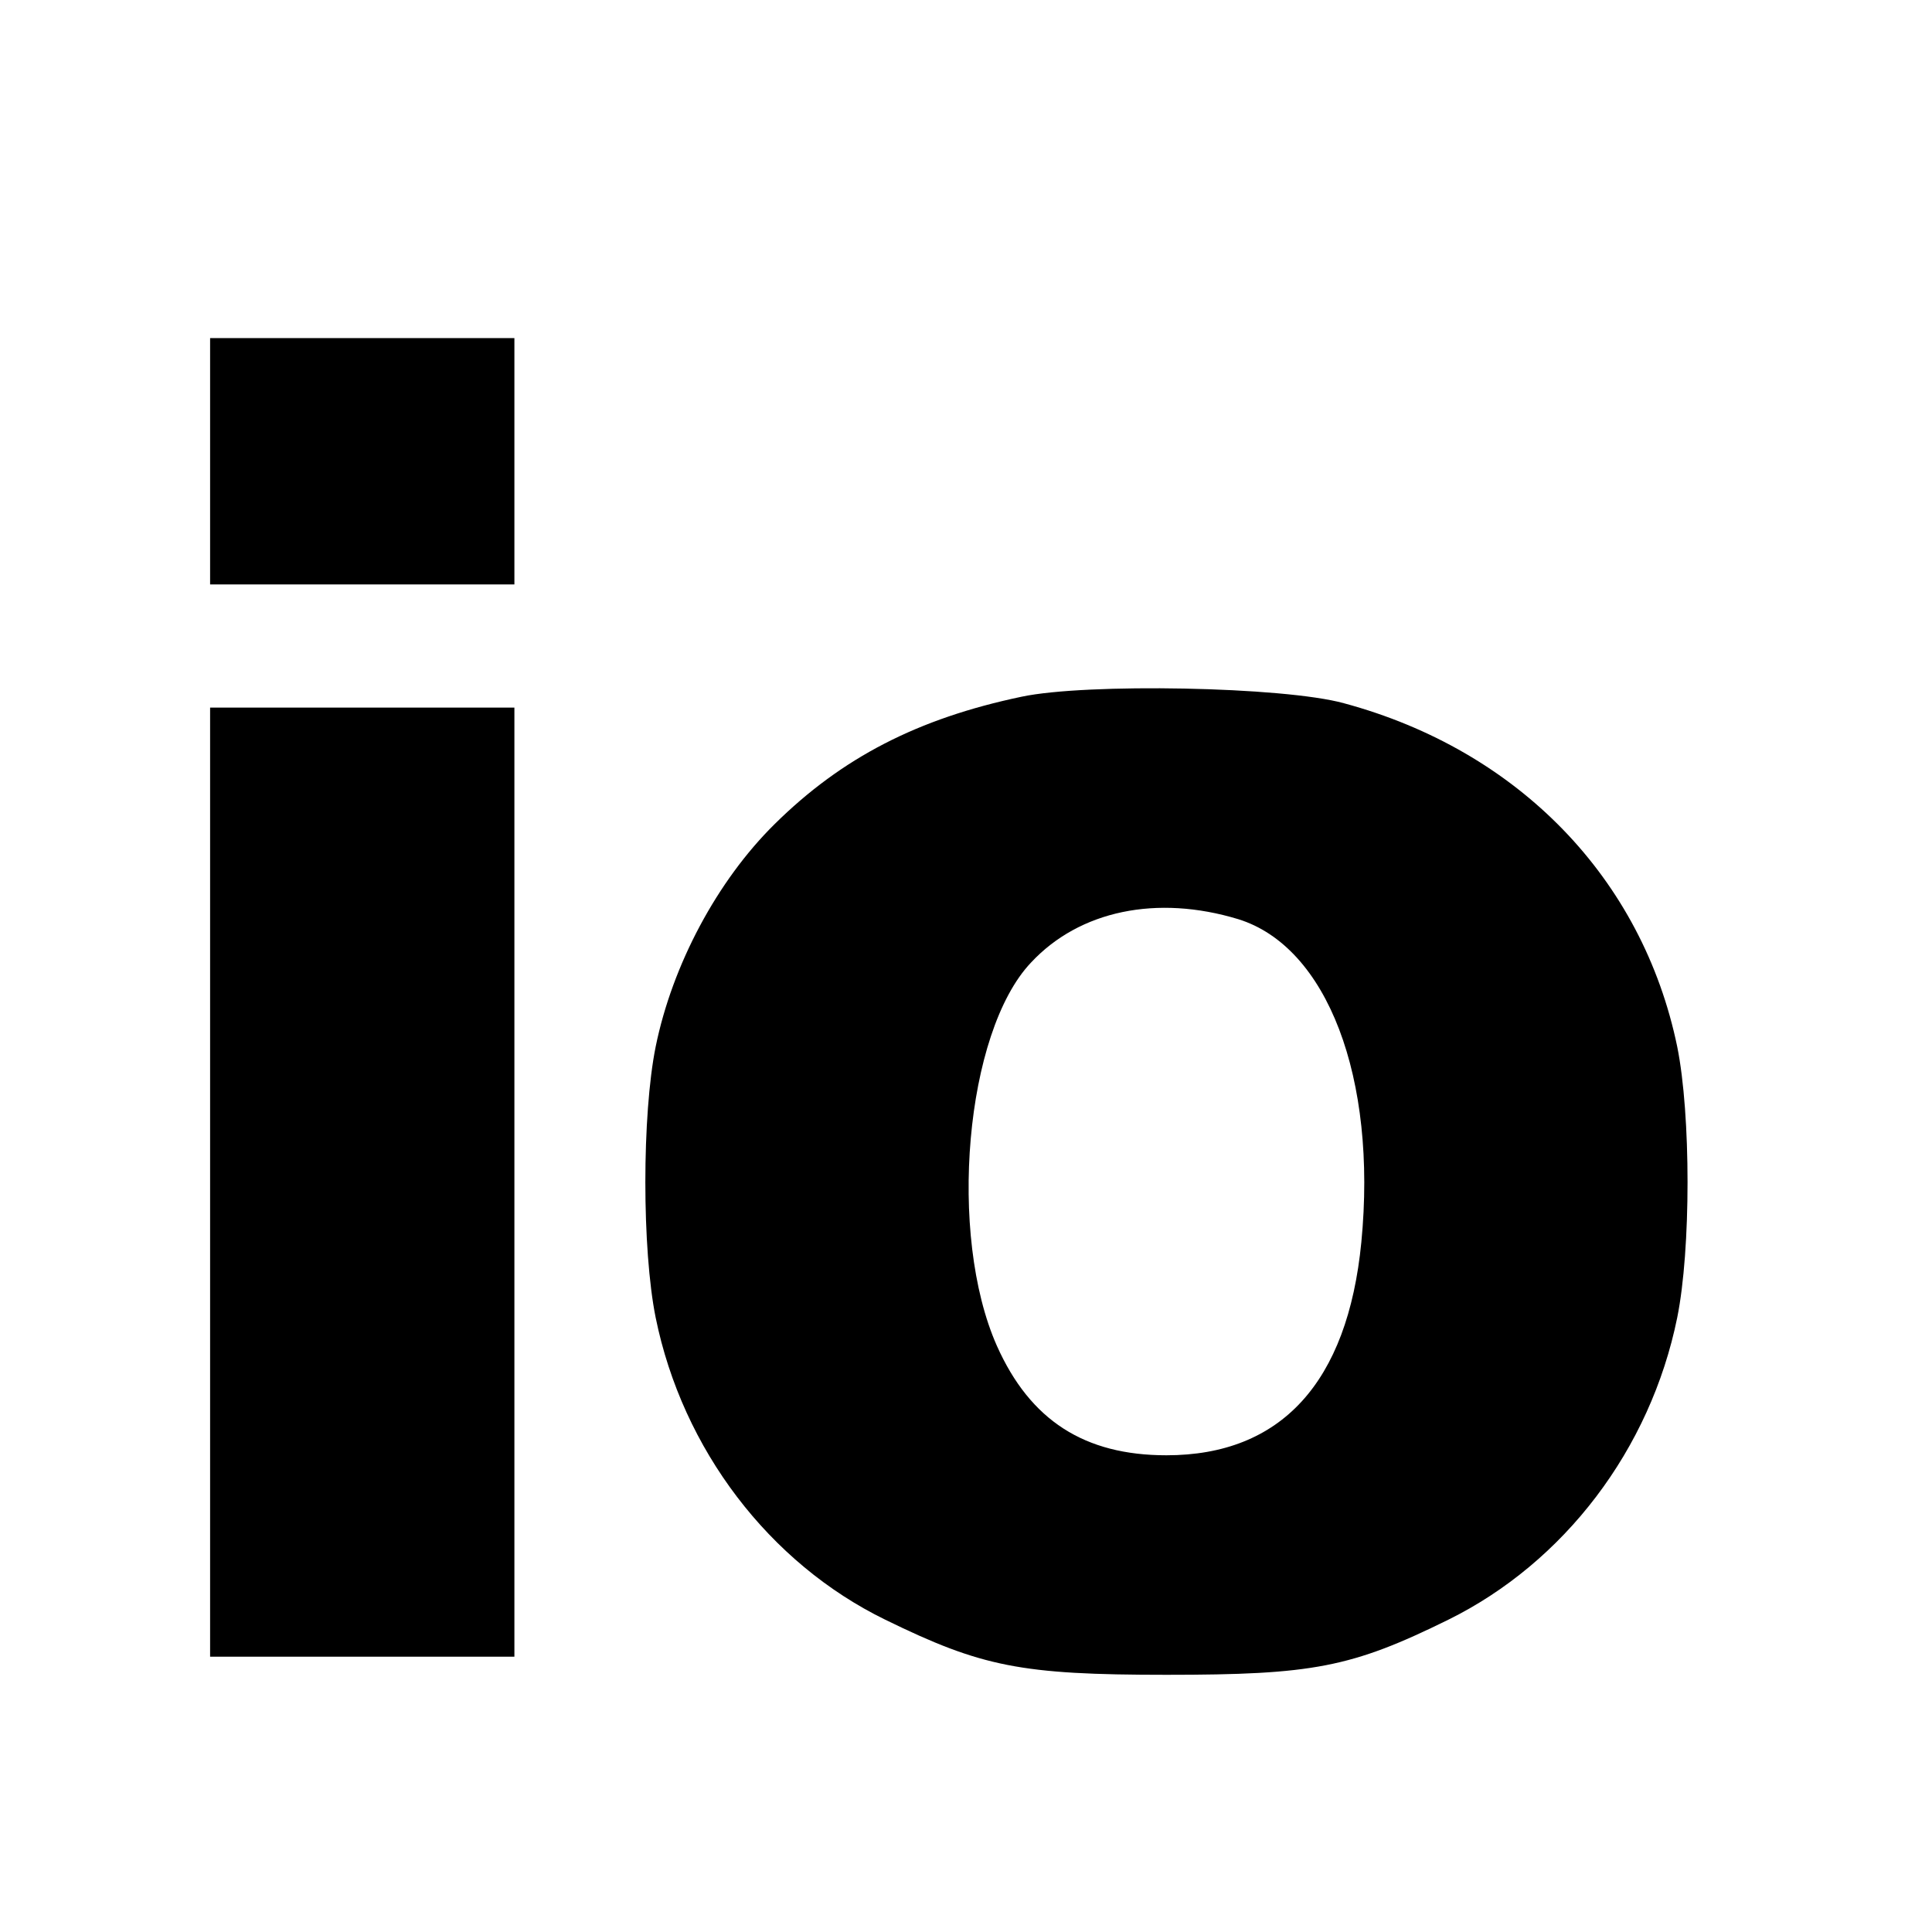 <?xml version="1.0" standalone="no"?>
<!DOCTYPE svg PUBLIC "-//W3C//DTD SVG 20010904//EN"
 "http://www.w3.org/TR/2001/REC-SVG-20010904/DTD/svg10.dtd">
<svg version="1.0" xmlns="http://www.w3.org/2000/svg"
 width="16pt" height="16pt" viewBox="0 0 16 16"
 preserveAspectRatio="xMidYMid meet">
<g transform="translate(0,16) scale(0.006,-0.006)"
fill="#000000" stroke="none">
<path d="M290 2030 l0 -170 210 0 210 0 0 170 0 170 -210 0 -210 0 0 -170z"/>
<path d="M1410 1705 c-143 -30 -248 -84 -341 -176 -79 -78 -141 -194 -164
-307 -19 -94 -19 -280 0 -374 37 -182 157 -339 317 -417 133 -65 187 -76 388
-76 202 0 255 10 389 76 160 79 279 235 316 417 19 94 19 280 0 374 -48 232
-219 409 -460 474 -83 23 -356 28 -445 9z m299 -307 c123 -38 192 -219 170
-446 -19 -194 -111 -294 -269 -294 -113 0 -188 48 -234 151 -68 153 -44 433
47 529 67 72 174 94 286 60z"/>
<path d="M290 1035 l0 -655 210 0 210 0 0 655 0 655 -210 0 -210 0 0 -655z"/>
</g>
</svg>
